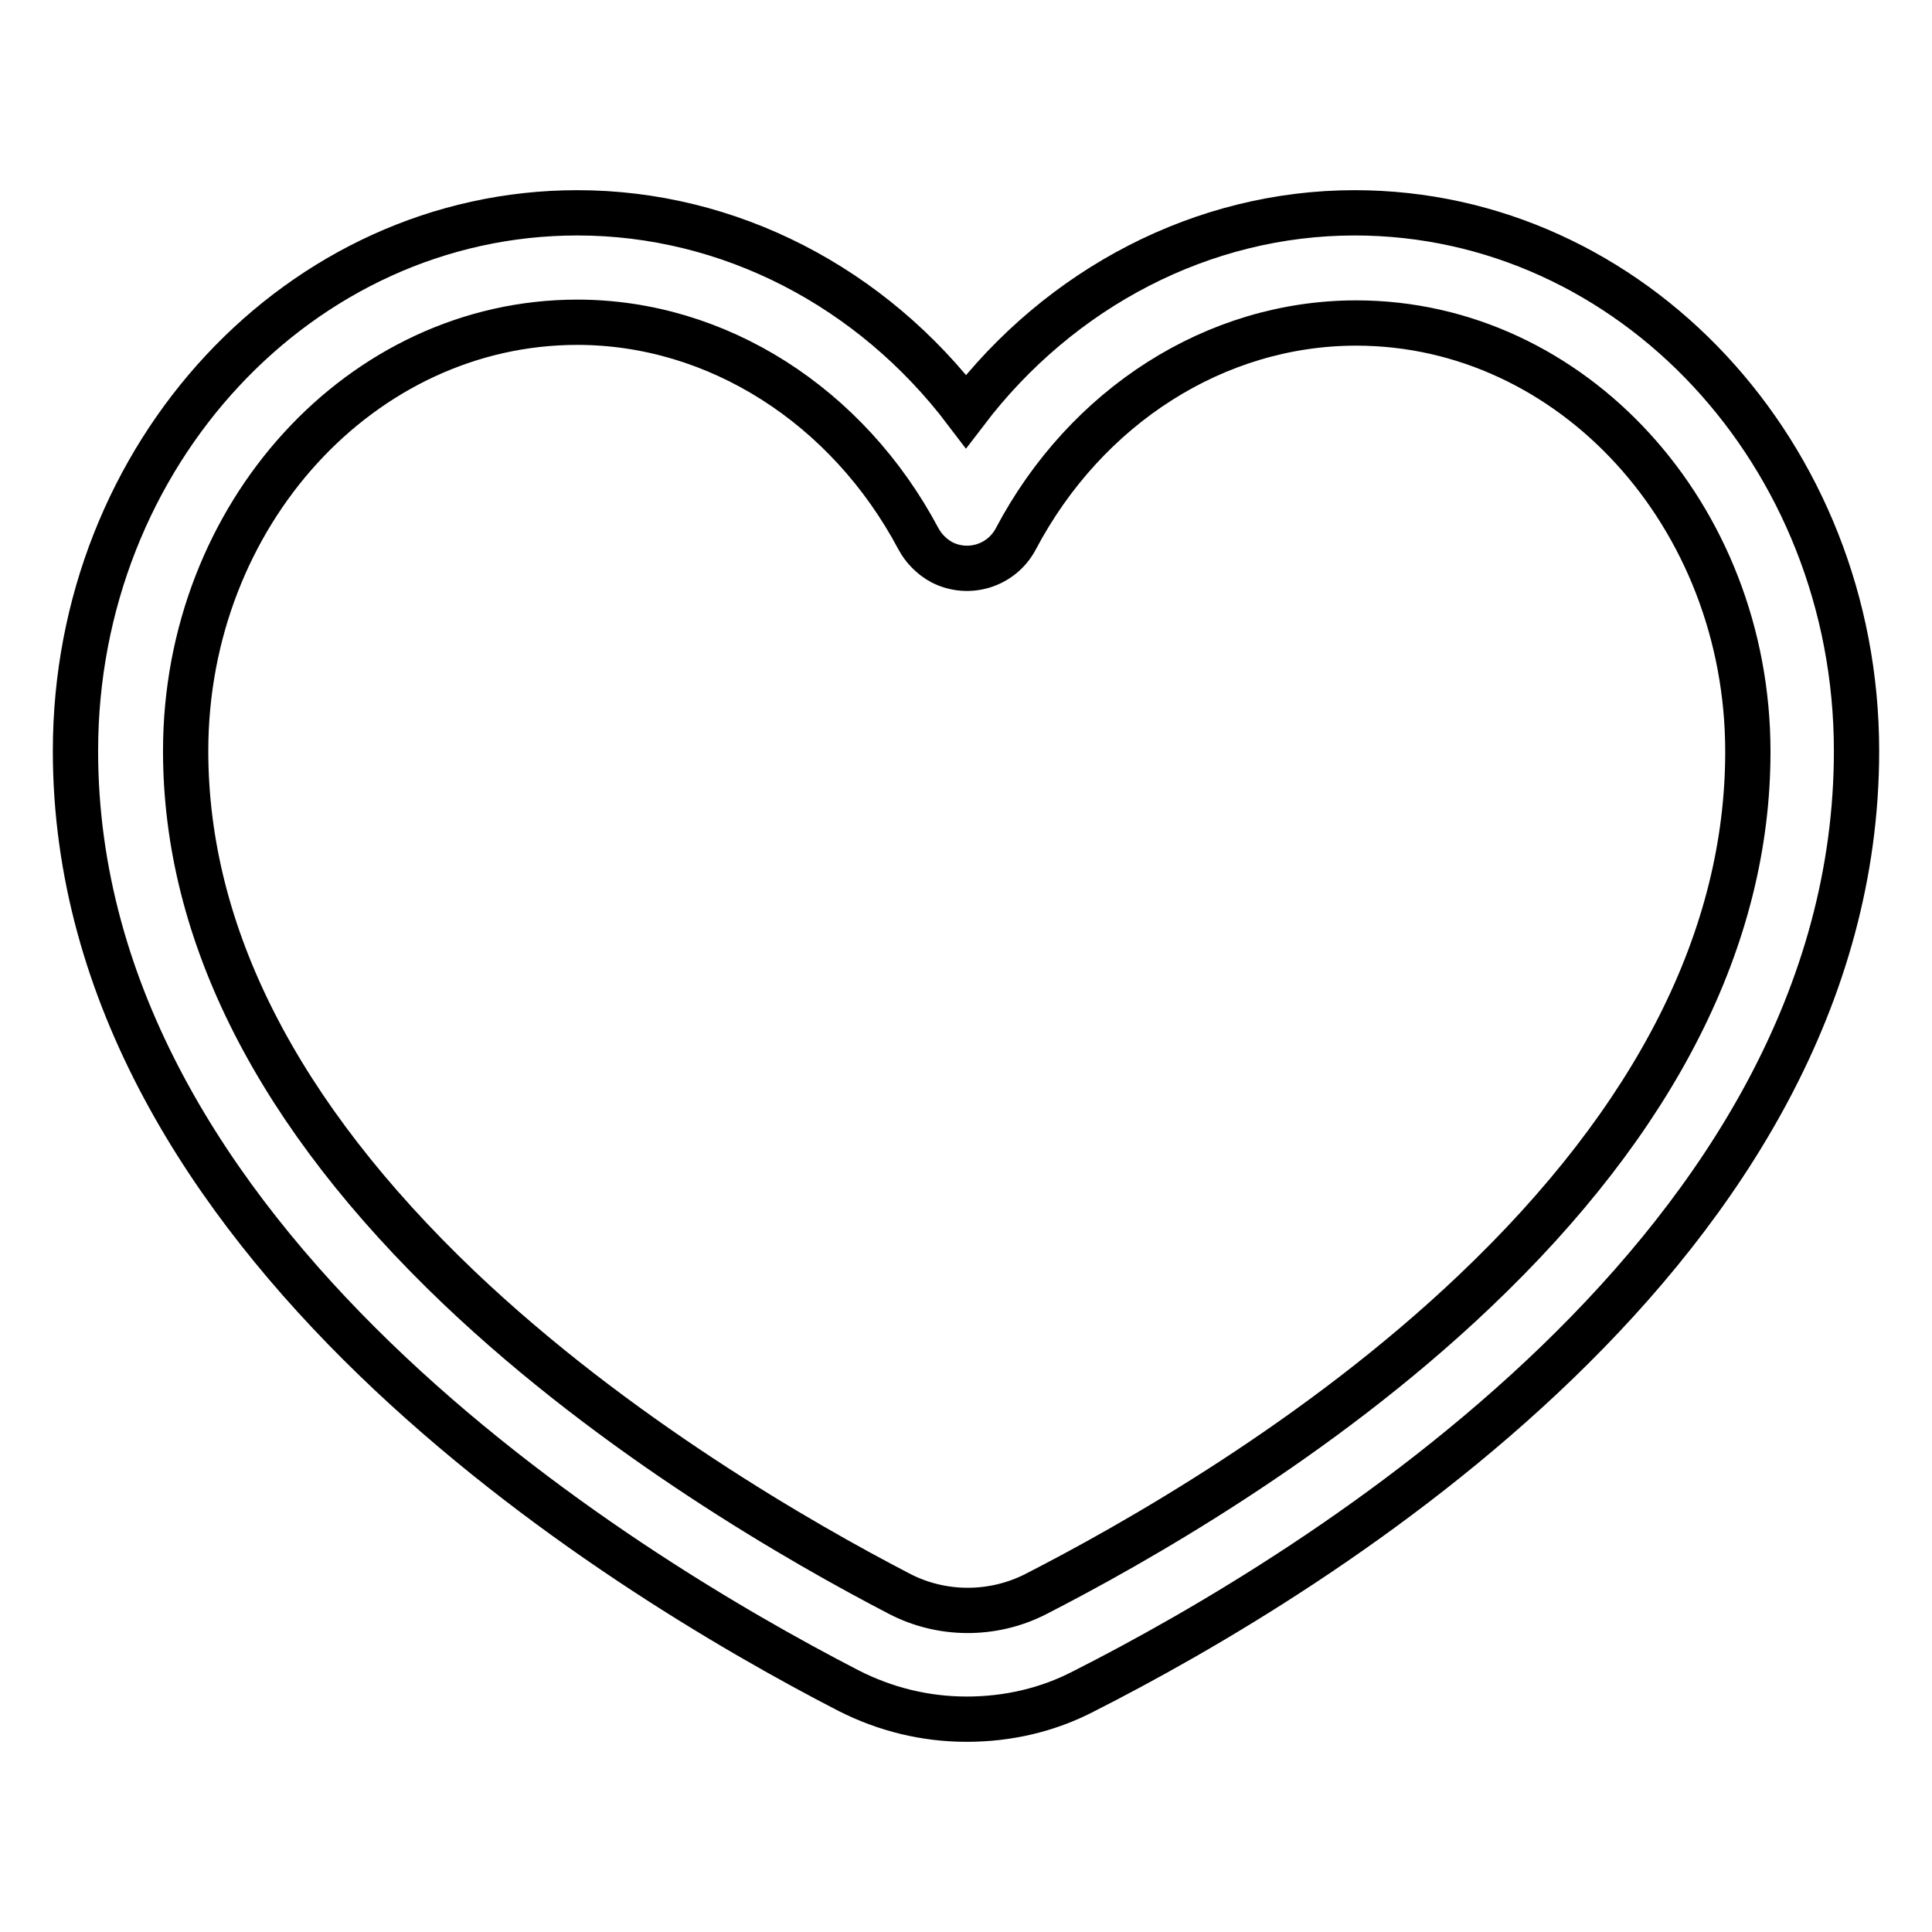 <?xml version="1.0" encoding="utf-8"?>
<!-- Svg Vector Icons : http://www.onlinewebfonts.com/icon -->
<!DOCTYPE svg PUBLIC "-//W3C//DTD SVG 1.1//EN" "http://www.w3.org/Graphics/SVG/1.1/DTD/svg11.dtd">
<svg version="1.1" xmlns="http://www.w3.org/2000/svg" xmlns:xlink="http://www.w3.org/1999/xlink" x="0px" y="0px" viewBox="0 0 256 256" enable-background="new 0 0 256 256" xml:space="preserve">
<g> <path stroke-width="6" fill-opacity="0" stroke="#000000"  d="M128.1,227.8c-5.5,0-10.8-1.3-15.7-3.8C81.6,208.1,10,164.2,10,99.5c0-39.3,29.8-71.3,66.5-71.3 c20.1,0,39,9.8,51.5,26.3c12.5-16.4,31.4-26.3,51.5-26.3c36.7,0,66.5,32,66.5,71.3c0,65.5-71.6,109-102.4,124.6 C138.8,226.6,133.5,227.8,128.1,227.8z M76.5,42.7c-28.6,0-51.9,25.5-51.9,56.8c0,24.3,12.2,48.2,36.2,71.1 c20.8,19.8,45.5,33.9,58.4,40.6c5.6,2.9,12.3,2.9,17.9,0.1c12.9-6.6,37.6-20.5,58.3-40.2c24-22.8,36.2-46.9,36.2-71.5 c0-31.3-23.3-56.8-51.9-56.8c-18.6,0-35.8,11-45.1,28.6c-1.9,3.6-6.3,4.9-9.8,3.1c-1.3-0.7-2.4-1.8-3.1-3.1 C112.3,53.7,95,42.7,76.5,42.7z"/></g>
</svg>